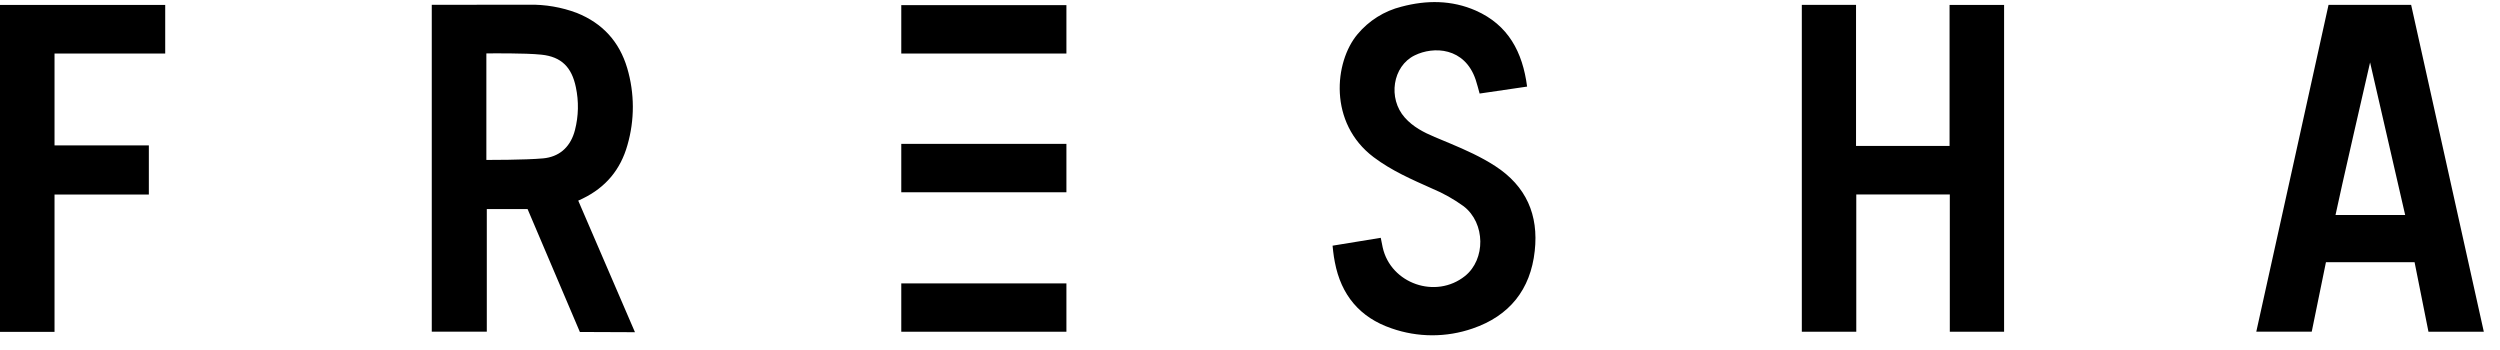 <svg fill="none" viewBox="0 0 915 128" height="128" width="915" xmlns="http://www.w3.org/2000/svg"><path fill="black" d="M540.132 3.871C552.027 9.132 557.28 19.039 558.918 31.692L541.539 34.239C541.053 32.517 540.656 30.847 540.112 29.228C536.113 17.26 524.666 16.863 517.768 20.268C509.674 24.217 507.883 36.012 514.179 43.065C517.173 46.431 521.051 48.441 525.12 50.149L530.783 52.517C536.446 54.898 542.045 57.407 547.253 60.78C558.591 68.14 563.179 78.661 561.714 91.845C560.178 106.015 552.449 115.615 538.986 120.229C529.363 123.567 518.894 123.547 509.284 120.172C497.696 116.223 490.83 107.967 488.552 95.941C488.047 93.58 487.721 89.919 487.721 89.919L505.355 87.039C505.355 87.039 505.816 89.433 506.065 90.559C509.021 103.826 525.511 109.567 536.19 101.023C543.766 94.956 543.715 81.701 535.729 75.519C532.138 72.901 528.251 70.717 524.148 69.01C516.732 65.695 509.303 62.476 502.732 57.509C486.134 44.978 488.373 22.649 496.819 12.569C500.984 7.558 506.64 4.008 512.963 2.437C522.139 0.005 531.327 0.005 540.132 3.871ZM193.558 1.721C199.553 1.602 205.515 2.625 211.128 4.735C220.534 8.511 226.683 15.244 229.556 24.921C232.283 34.123 232.309 43.915 229.633 53.132C227.118 62.047 221.731 68.562 213.253 72.677L211.634 73.426L232.391 121.573H229.486C222.806 121.554 213.246 121.509 212.306 121.503H212.235L193.091 76.511H178.169V121.401H158.026V1.765H158.884L183.211 1.733H193.564L193.558 1.721ZM60.467 1.804V19.589H19.957V53.209C20.732 53.26 54.478 53.209 54.478 53.209V71.212H19.957V121.452H0V1.797H60.467V1.804ZM679.307 1.778V53.413H713.54V1.804H733.497V121.42H713.63V71.18H679.397V121.42H659.465V1.778H679.307ZM882.476 1.778C882.476 1.778 908.832 120.21 909.075 121.407H888.817C887.371 114.271 883.736 95.967 883.736 95.967H851.296C851.296 95.967 846.279 120.62 846.093 121.401H825.797C834.627 81.465 843.457 41.74 852.242 1.785H882.476V1.778ZM390.308 103.717V121.413H329.867V103.717H390.315H390.308ZM867.452 22.847C867.452 22.847 856.011 72.524 854.796 78.7H880.294L867.452 22.847ZM390.308 52.671V70.373H329.867V52.665H390.315L390.308 52.671ZM178.086 19.557H178.009V58.54C178.009 58.54 192.31 58.572 198.792 57.964C204.525 57.426 208.383 54.092 210.117 48.703L210.437 47.596C211.755 42.464 211.867 37.097 210.764 31.916C209.26 24.645 205.517 20.78 198.184 20.012C192.182 19.372 179.199 19.538 178.086 19.557ZM390.308 1.881V19.589H329.867V1.881H390.315H390.308Z" clip-rule="evenodd" fill-rule="evenodd"></path></svg>